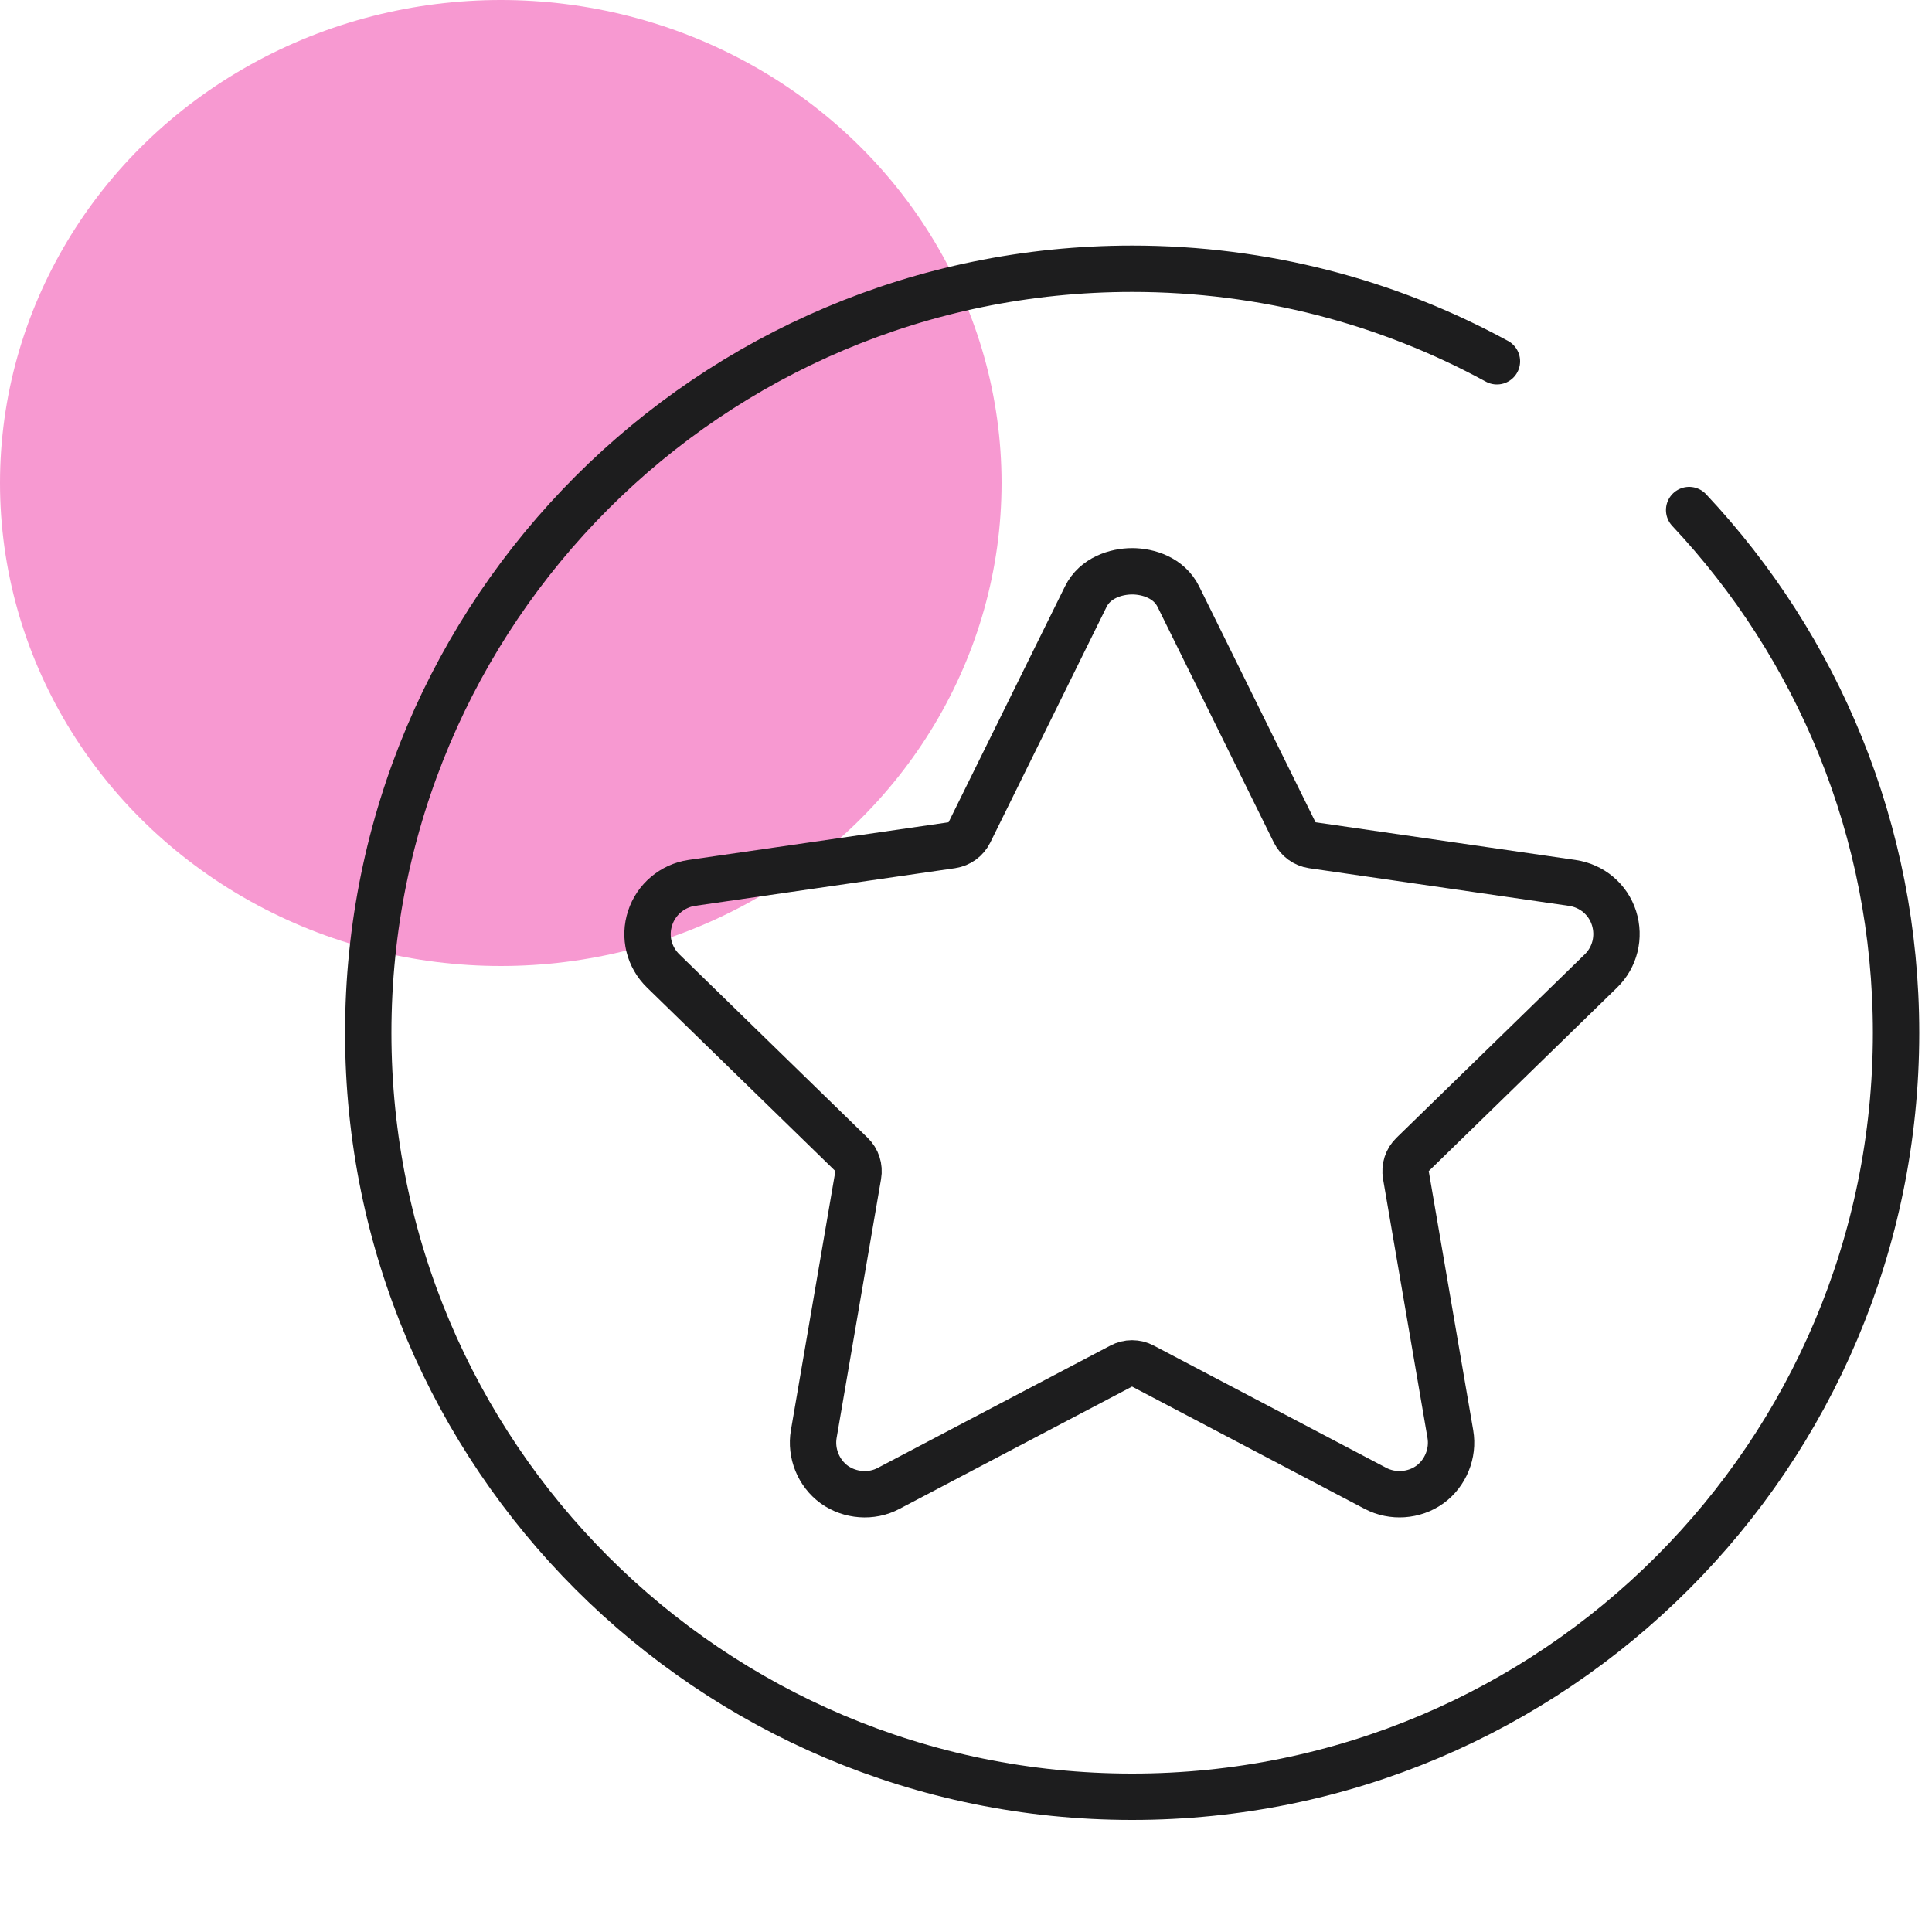 <?xml version="1.0" encoding="UTF-8"?>
<svg id="Layer_1" data-name="Layer 1" xmlns="http://www.w3.org/2000/svg" viewBox="0 0 100 100">
  <defs>
    <style>
      .cls-1 {
        fill: none;
        stroke: #1d1d1e;
        stroke-linecap: round;
        stroke-linejoin: round;
        stroke-width: 2.4px;
      }

      .cls-2 {
        fill: #f799d1;
        stroke-width: 0px;
      }
    </style>
  </defs>
  <ellipse class="cls-2" cx="25.92" cy="25" rx="25.92" ry="25"/>
  <g>
    <path class="cls-1" d="M58.6,29.57c-.84,0-1.92.34-2.4,1.31l-6.02,12.2c-.18.36-.52.61-.92.67l-13.46,1.95c-1,.15-1.84.86-2.15,1.82-.32.97-.06,2.02.68,2.74l9.74,9.49c.29.28.42.68.35,1.08l-2.3,13.4c-.17.99.25,2.02,1.06,2.61.81.58,1.93.67,2.81.2l12.04-6.33c.35-.19.78-.19,1.13,0l12.04,6.33c.88.46,1.99.39,2.81-.2.81-.59,1.23-1.62,1.06-2.61l-2.3-13.4c-.07-.4.06-.8.35-1.08l9.74-9.49c.73-.71.99-1.76.68-2.74-.31-.97-1.14-1.67-2.16-1.82l-13.45-1.95c-.4-.06-.74-.31-.92-.67l-6.02-12.2c-.48-.97-1.55-1.31-2.39-1.31Z"/>
    <path class="cls-1" d="M87.43,26.4c6.64,7.07,10.71,16.59,10.71,27.06,0,21.84-17.7,39.54-39.54,39.54s-39.54-17.7-39.54-39.54S36.76,13.91,58.6,13.91c6.84,0,13.27,1.73,18.88,4.79"/>
  </g>
</svg>